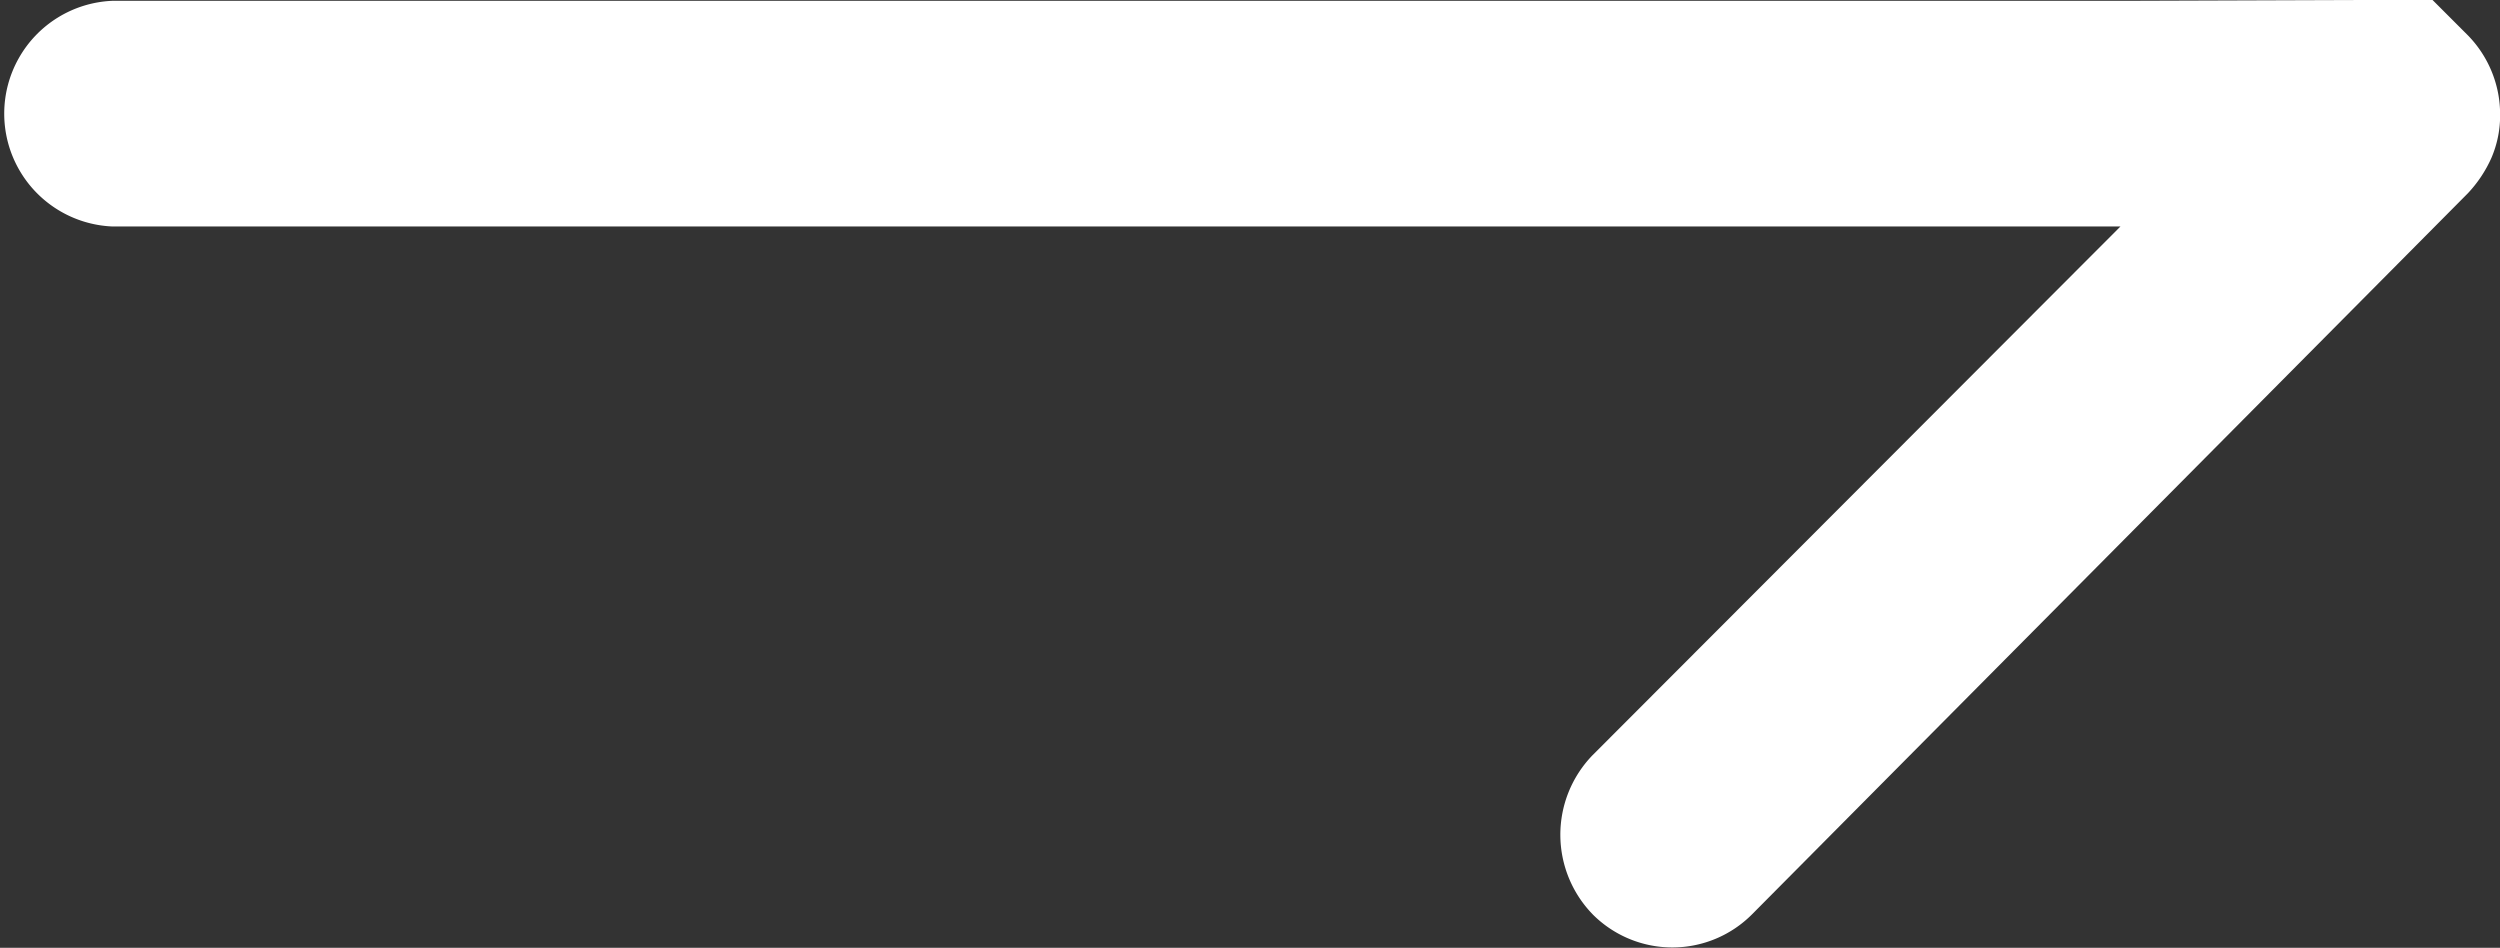 <svg xmlns="http://www.w3.org/2000/svg" width="21.052" height="7.981" viewBox="0 0 21.052 7.981"><rect x="0" y="0" width="21.052" height="7.981" fill="#333333" stroke="none"/><path d="M25.739,18.617H8.818a.951.951,0,0,0,0,1.9H25.731l-4.446,4.453a.962.962,0,0,0,.007,1.345.947.947,0,0,0,1.338-.007l6.025-6.069h0a1.068,1.068,0,0,0,.2-.3.907.907,0,0,0,.073-.366.953.953,0,0,0-.271-.665l-.3-.3Z" transform="translate(-7.875 -18.61)" fill="#fff"/></svg>